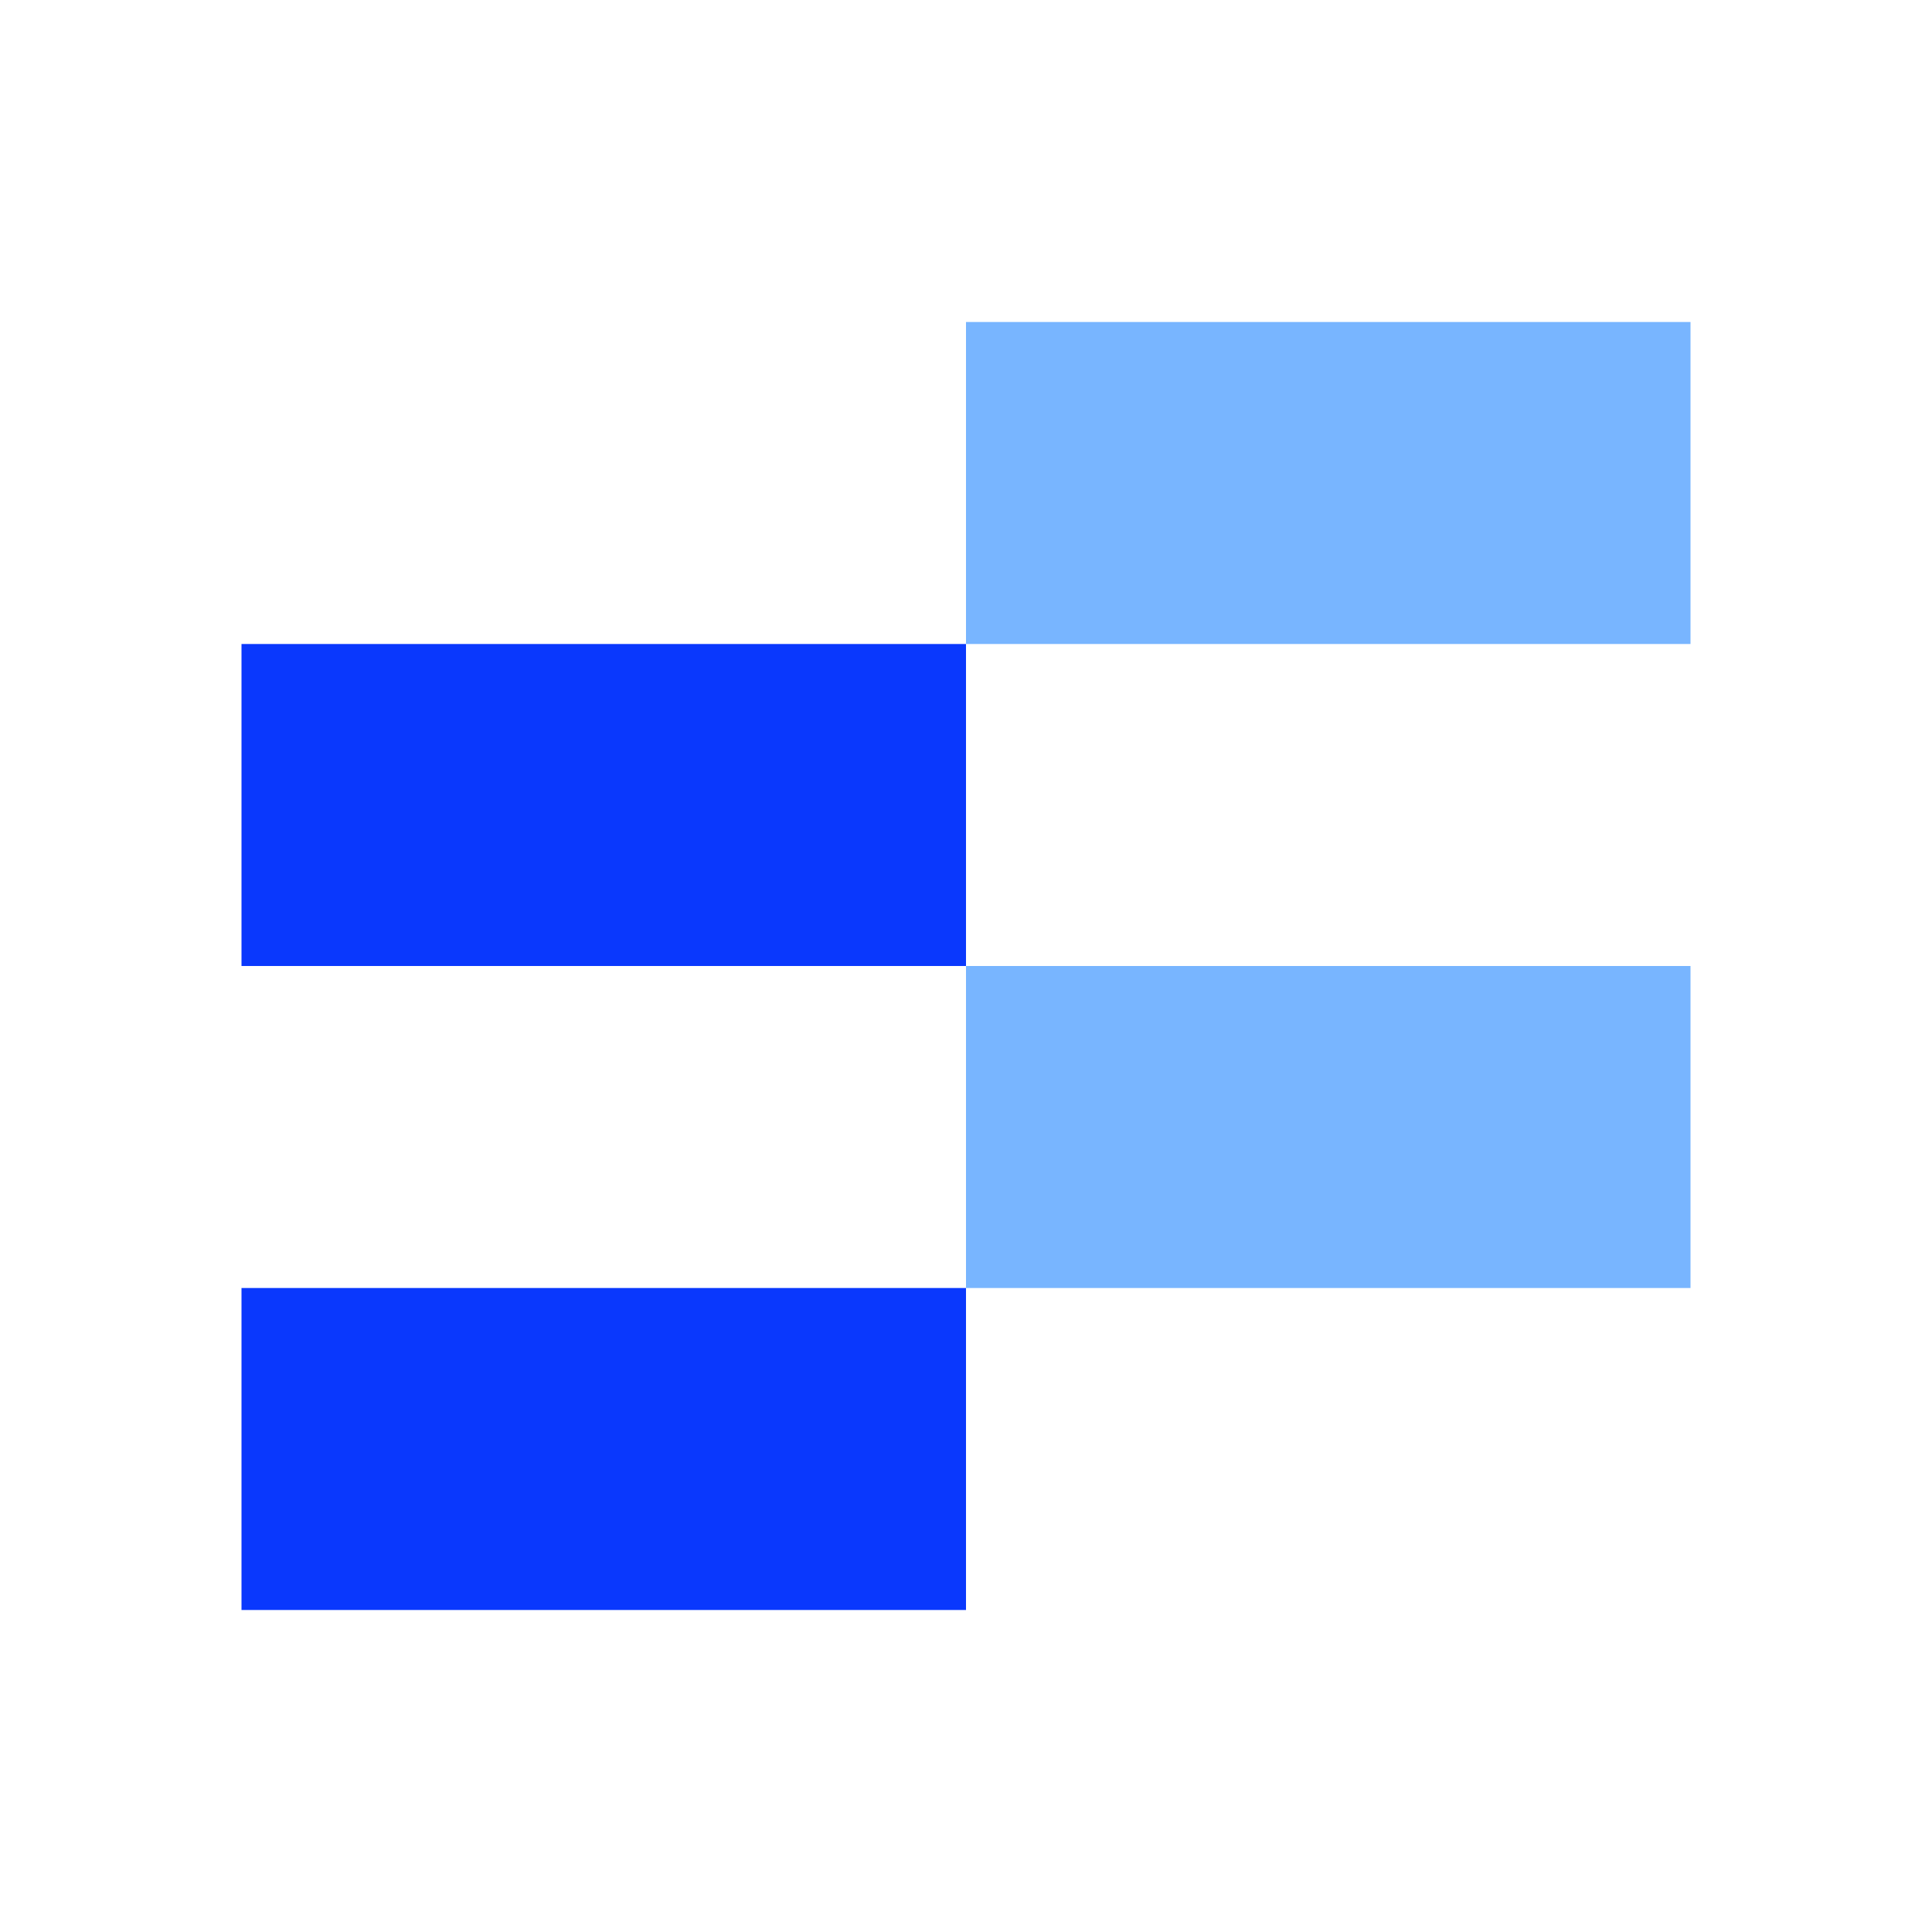 <?xml version="1.0" encoding="UTF-8"?>
<svg id="Calque_1" xmlns="http://www.w3.org/2000/svg" version="1.1" viewBox="0 0 24 24">
  <!-- Generator: Adobe Illustrator 29.5.1, SVG Export Plug-In . SVG Version: 2.1.0 Build 141)  -->
  <defs>
    <style>
      .st0 {
        fill: #0a38fd;
      }

      .st1 {
        fill: #78b5ff;
      }
    </style>
  </defs>
  <path class="st1" d="M12,8h9v-4h-9v4Z"/>
  <path class="st0" d="M3,12h9v-4H3v4Z"/>
  <path class="st1" d="M12,16h9v-4h-9v4Z"/>
  <path class="st0" d="M3,20h9v-4H3v4Z"/>
</svg>
